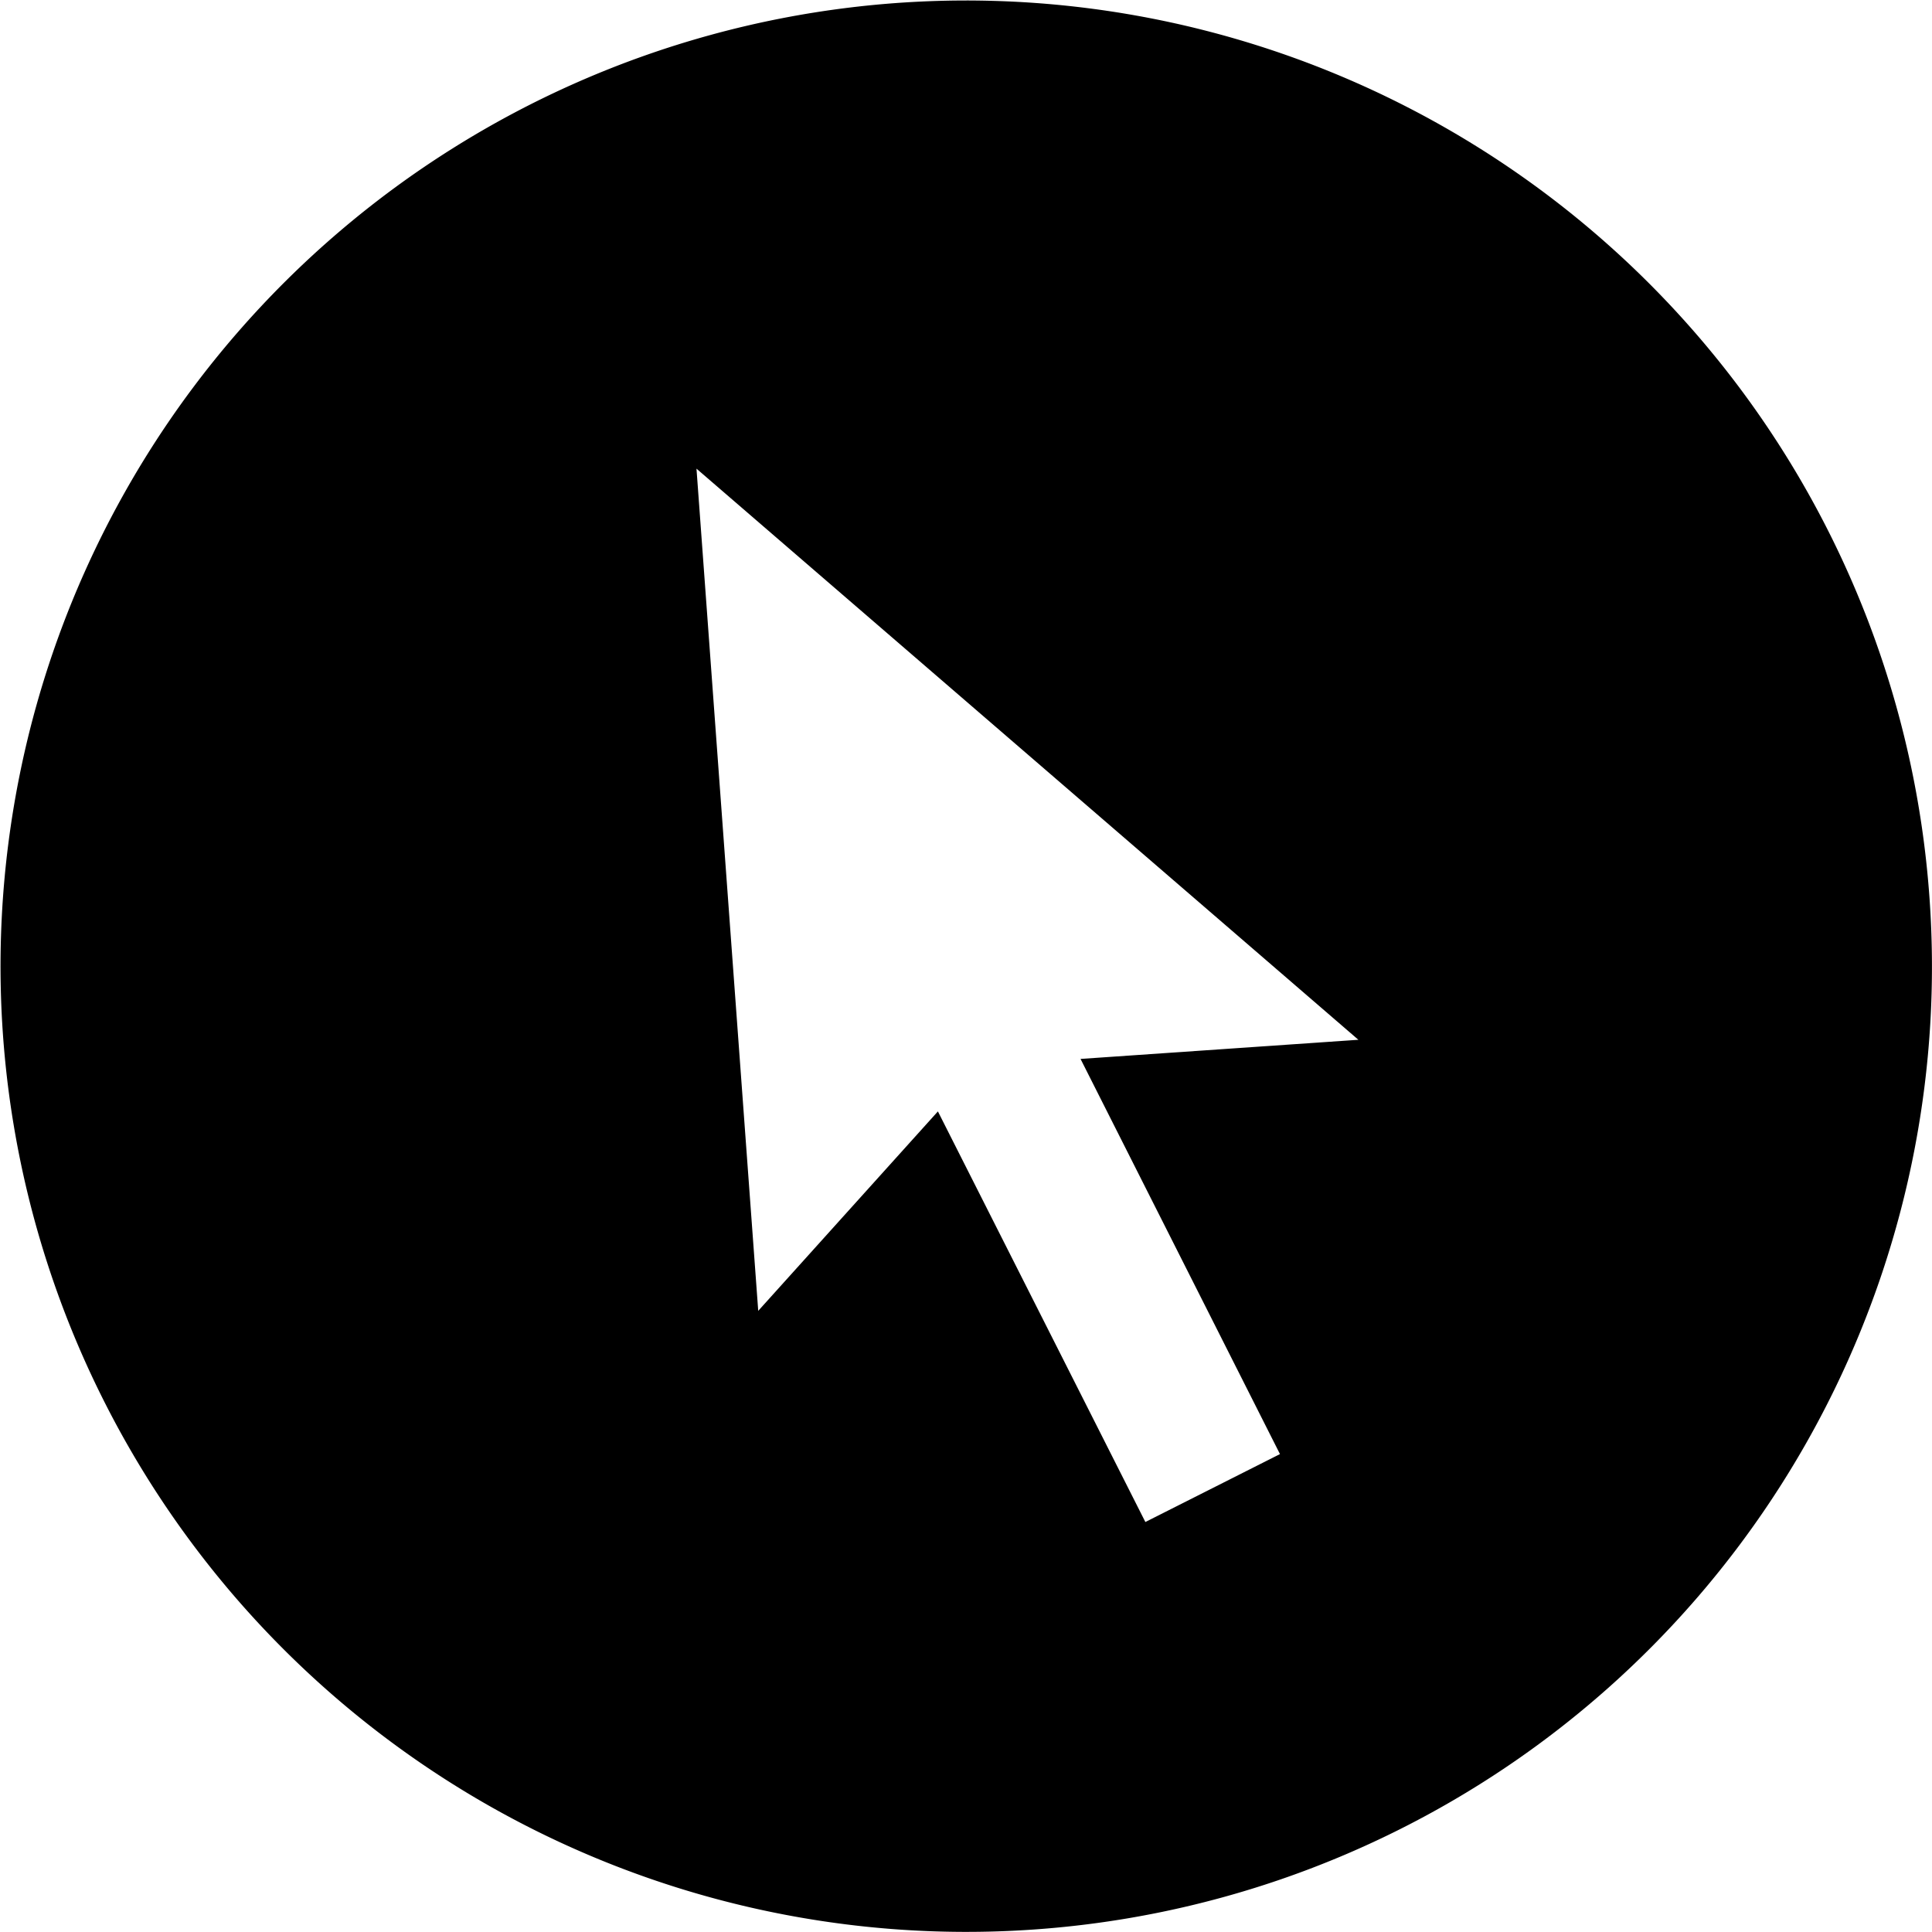 <svg id="Layer_1" data-name="Layer 1" xmlns="http://www.w3.org/2000/svg" viewBox="0 0 31.29 31.29"><title>ikoner-mus</title><path d="M31.25,14.55a15.64,15.64,0,1,0-14.51,16.7A15.63,15.63,0,0,0,31.25,14.55Zm-10.52,9-2.18,1.1L15.19,18l-2.91,3.23-1-13.64L22,16.84l-4.5.31Z"/></svg>